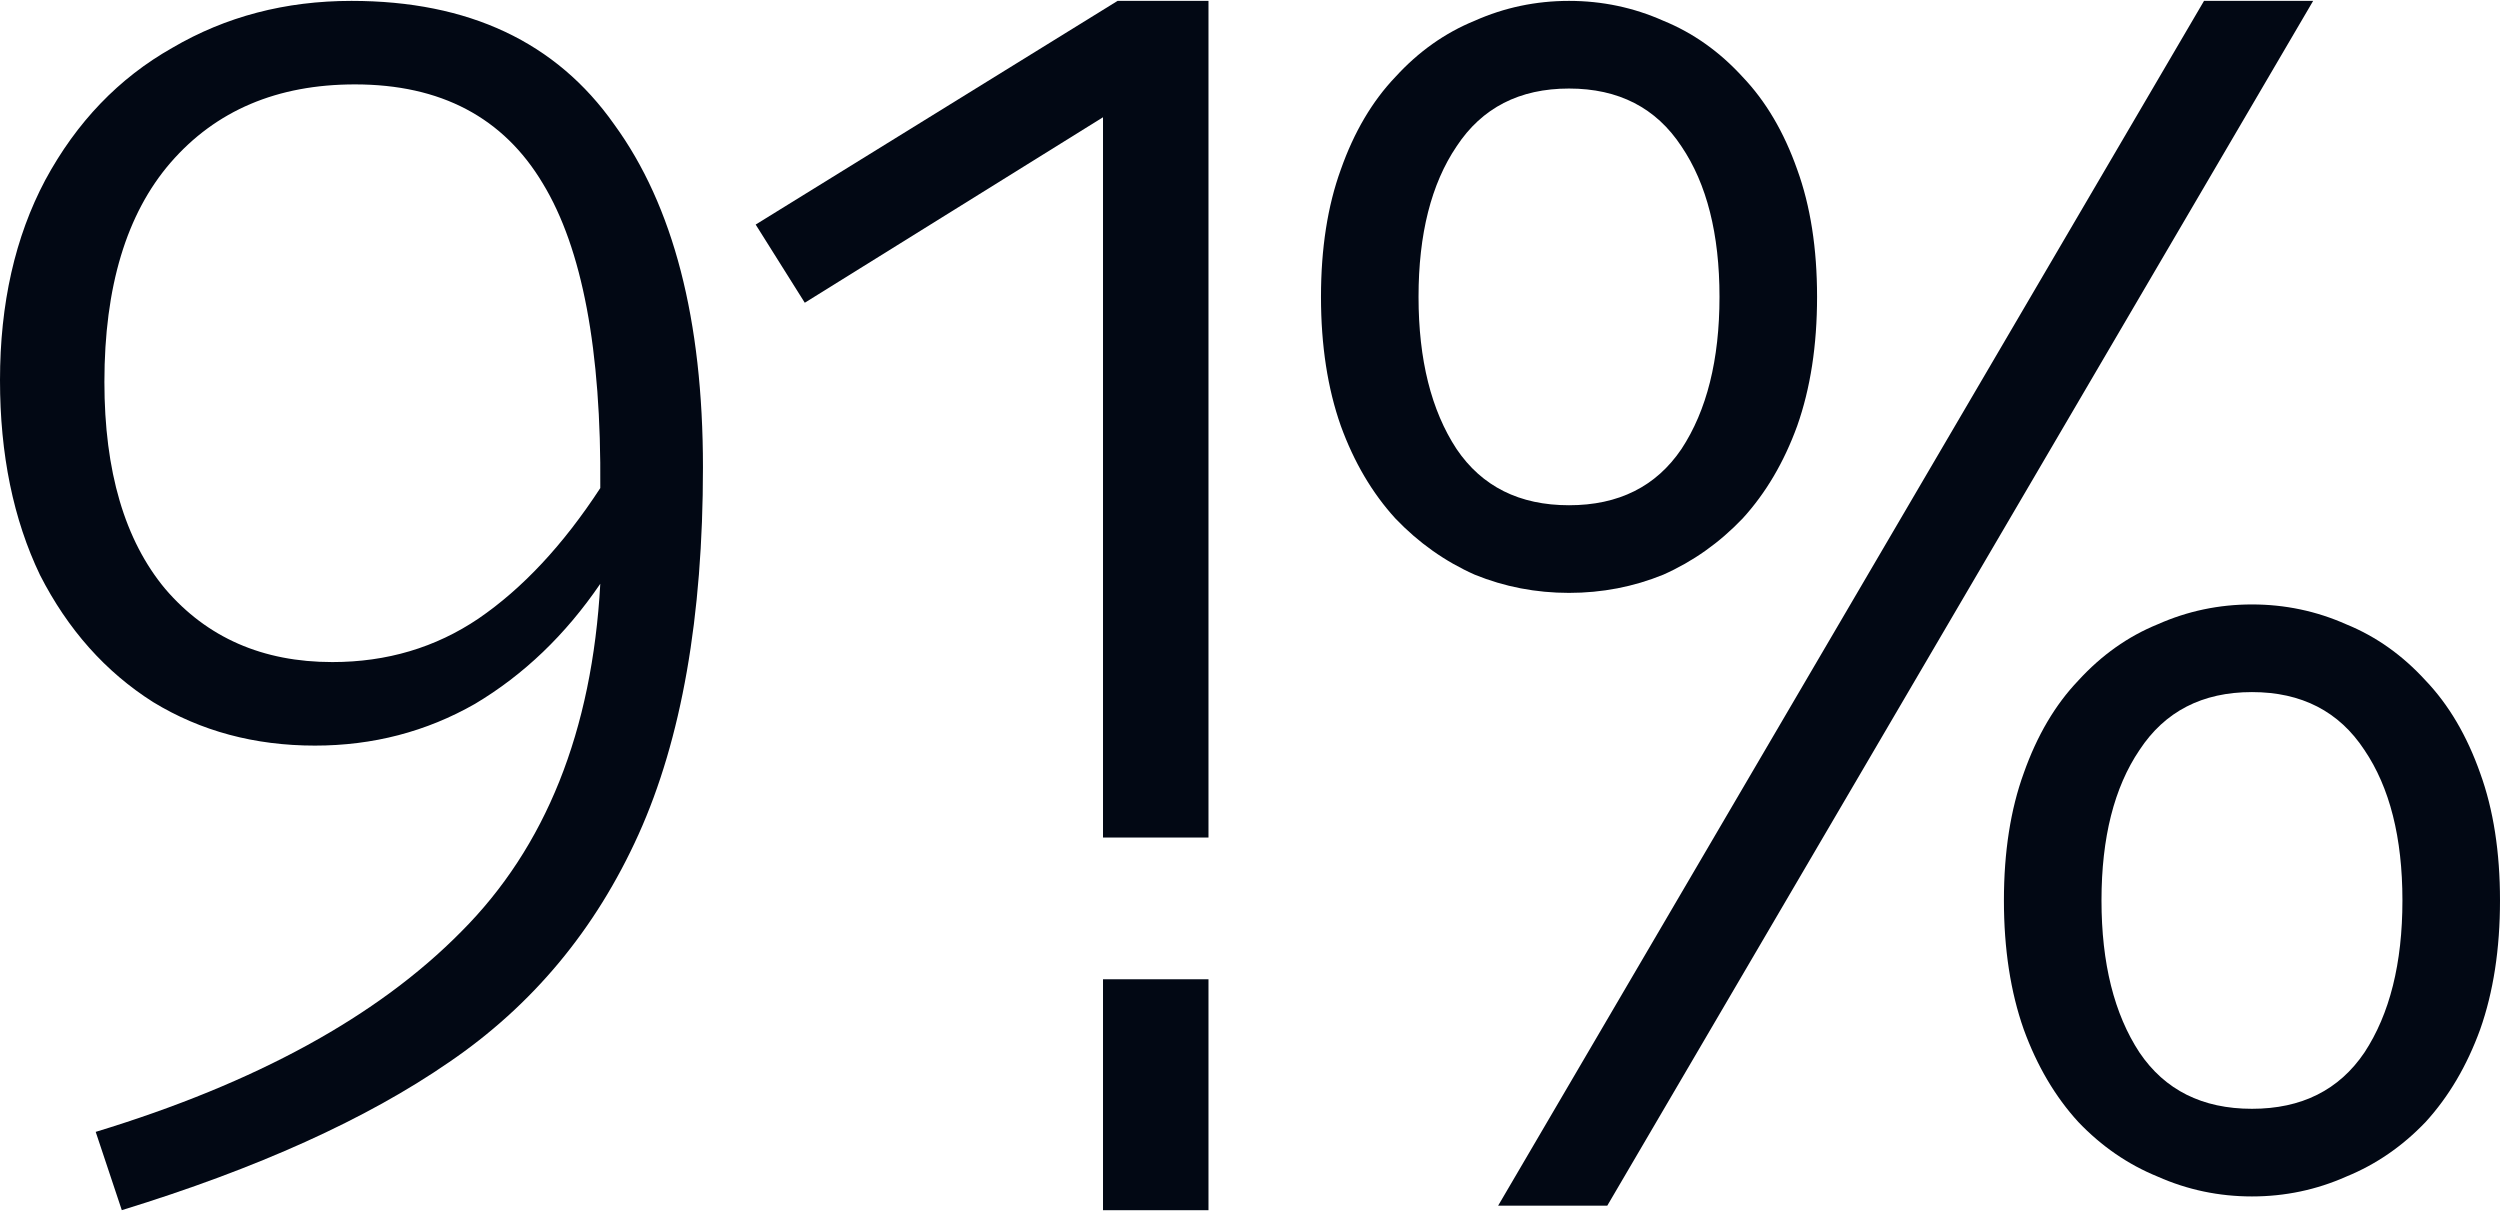 <svg xmlns="http://www.w3.org/2000/svg" width="104" height="51" viewBox="0 0 104 51" fill="none"><path d="M14.621 0.037C19.495 0.037 23.139 1.75 25.551 5.176C28.012 8.554 29.243 13.307 29.243 19.436C29.243 25.66 28.35 30.751 26.565 34.708C24.779 38.665 22.149 41.826 18.675 44.191C15.249 46.555 10.713 48.606 5.067 50.343L3.981 47.086C10.64 45.059 15.707 42.285 19.182 38.762C22.704 35.239 24.634 30.414 24.972 24.285C23.525 26.408 21.787 28.073 19.761 29.28C17.734 30.438 15.514 31.017 13.101 31.017C10.592 31.017 8.348 30.414 6.37 29.207C4.391 27.953 2.823 26.191 1.665 23.923C0.555 21.607 0 18.905 0 15.816C0 12.631 0.627 9.857 1.882 7.492C3.185 5.079 4.946 3.246 7.166 1.991C9.386 0.688 11.871 0.037 14.621 0.037ZM13.825 27.542C16.093 27.542 18.12 26.939 19.905 25.733C21.739 24.478 23.428 22.669 24.972 20.304C25.02 14.562 24.224 10.339 22.584 7.637C20.943 4.886 18.337 3.511 14.766 3.511C11.533 3.511 8.976 4.597 7.094 6.768C5.26 8.892 4.343 11.932 4.343 15.889C4.343 19.604 5.187 22.476 6.876 24.502C8.614 26.529 10.93 27.542 13.825 27.542Z" fill="#020814"></path><path fill-rule="evenodd" clip-rule="evenodd" d="M50.273 34.842V0.037H46.491L31.436 9.342L33.479 12.594L45.885 4.878V34.842H50.273ZM50.273 40.738H45.885V50.343H50.273V40.738Z" fill="#020814"></path><path d="M75.59 12.35C75.59 14.368 75.314 16.157 74.764 17.716C74.214 19.229 73.457 20.513 72.494 21.568C71.531 22.577 70.43 23.357 69.192 23.907C67.954 24.411 66.647 24.664 65.271 24.664C63.895 24.664 62.588 24.411 61.35 23.907C60.112 23.357 59.011 22.577 58.048 21.568C57.085 20.513 56.328 19.229 55.778 17.716C55.228 16.157 54.953 14.368 54.953 12.35C54.953 10.332 55.228 8.567 55.778 7.053C56.328 5.494 57.085 4.21 58.048 3.201C59.011 2.146 60.112 1.367 61.35 0.862C62.588 0.312 63.895 0.037 65.271 0.037C66.647 0.037 67.954 0.312 69.192 0.862C70.43 1.367 71.531 2.146 72.494 3.201C73.457 4.21 74.214 5.494 74.764 7.053C75.314 8.567 75.59 10.332 75.59 12.35ZM71.531 12.35C71.531 9.736 71.004 7.65 69.949 6.09C68.894 4.485 67.335 3.683 65.271 3.683C63.208 3.683 61.648 4.485 60.593 6.09C59.539 7.65 59.011 9.736 59.011 12.35C59.011 14.964 59.539 17.074 60.593 18.679C61.648 20.238 63.208 21.018 65.271 21.018C67.335 21.018 68.894 20.238 69.949 18.679C71.004 17.074 71.531 14.964 71.531 12.35ZM83.363 37.459C83.363 35.441 83.638 33.675 84.188 32.162C84.739 30.602 85.495 29.318 86.459 28.309C87.422 27.255 88.522 26.475 89.76 25.971C90.999 25.42 92.306 25.145 93.681 25.145C95.057 25.145 96.364 25.42 97.603 25.971C98.841 26.475 99.941 27.255 100.904 28.309C101.867 29.318 102.624 30.602 103.175 32.162C103.725 33.675 104 35.441 104 37.459C104 39.476 103.725 41.265 103.175 42.824C102.624 44.338 101.867 45.622 100.904 46.676C99.941 47.685 98.841 48.442 97.603 48.947C96.364 49.497 95.057 49.772 93.681 49.772C92.306 49.772 90.999 49.497 89.76 48.947C88.522 48.442 87.422 47.685 86.459 46.676C85.495 45.622 84.739 44.338 84.188 42.824C83.638 41.265 83.363 39.476 83.363 37.459ZM87.422 37.459C87.422 40.073 87.949 42.182 89.004 43.787C90.058 45.346 91.618 46.126 93.681 46.126C95.745 46.126 97.304 45.346 98.359 43.787C99.414 42.182 99.941 40.073 99.941 37.459C99.941 34.844 99.414 32.758 98.359 31.199C97.304 29.594 95.745 28.791 93.681 28.791C91.618 28.791 90.058 29.594 89.004 31.199C87.949 32.758 87.422 34.844 87.422 37.459ZM91.687 0.037H96.227L66.863 50.155H62.323L91.687 0.037Z" fill="#020814"></path></svg>